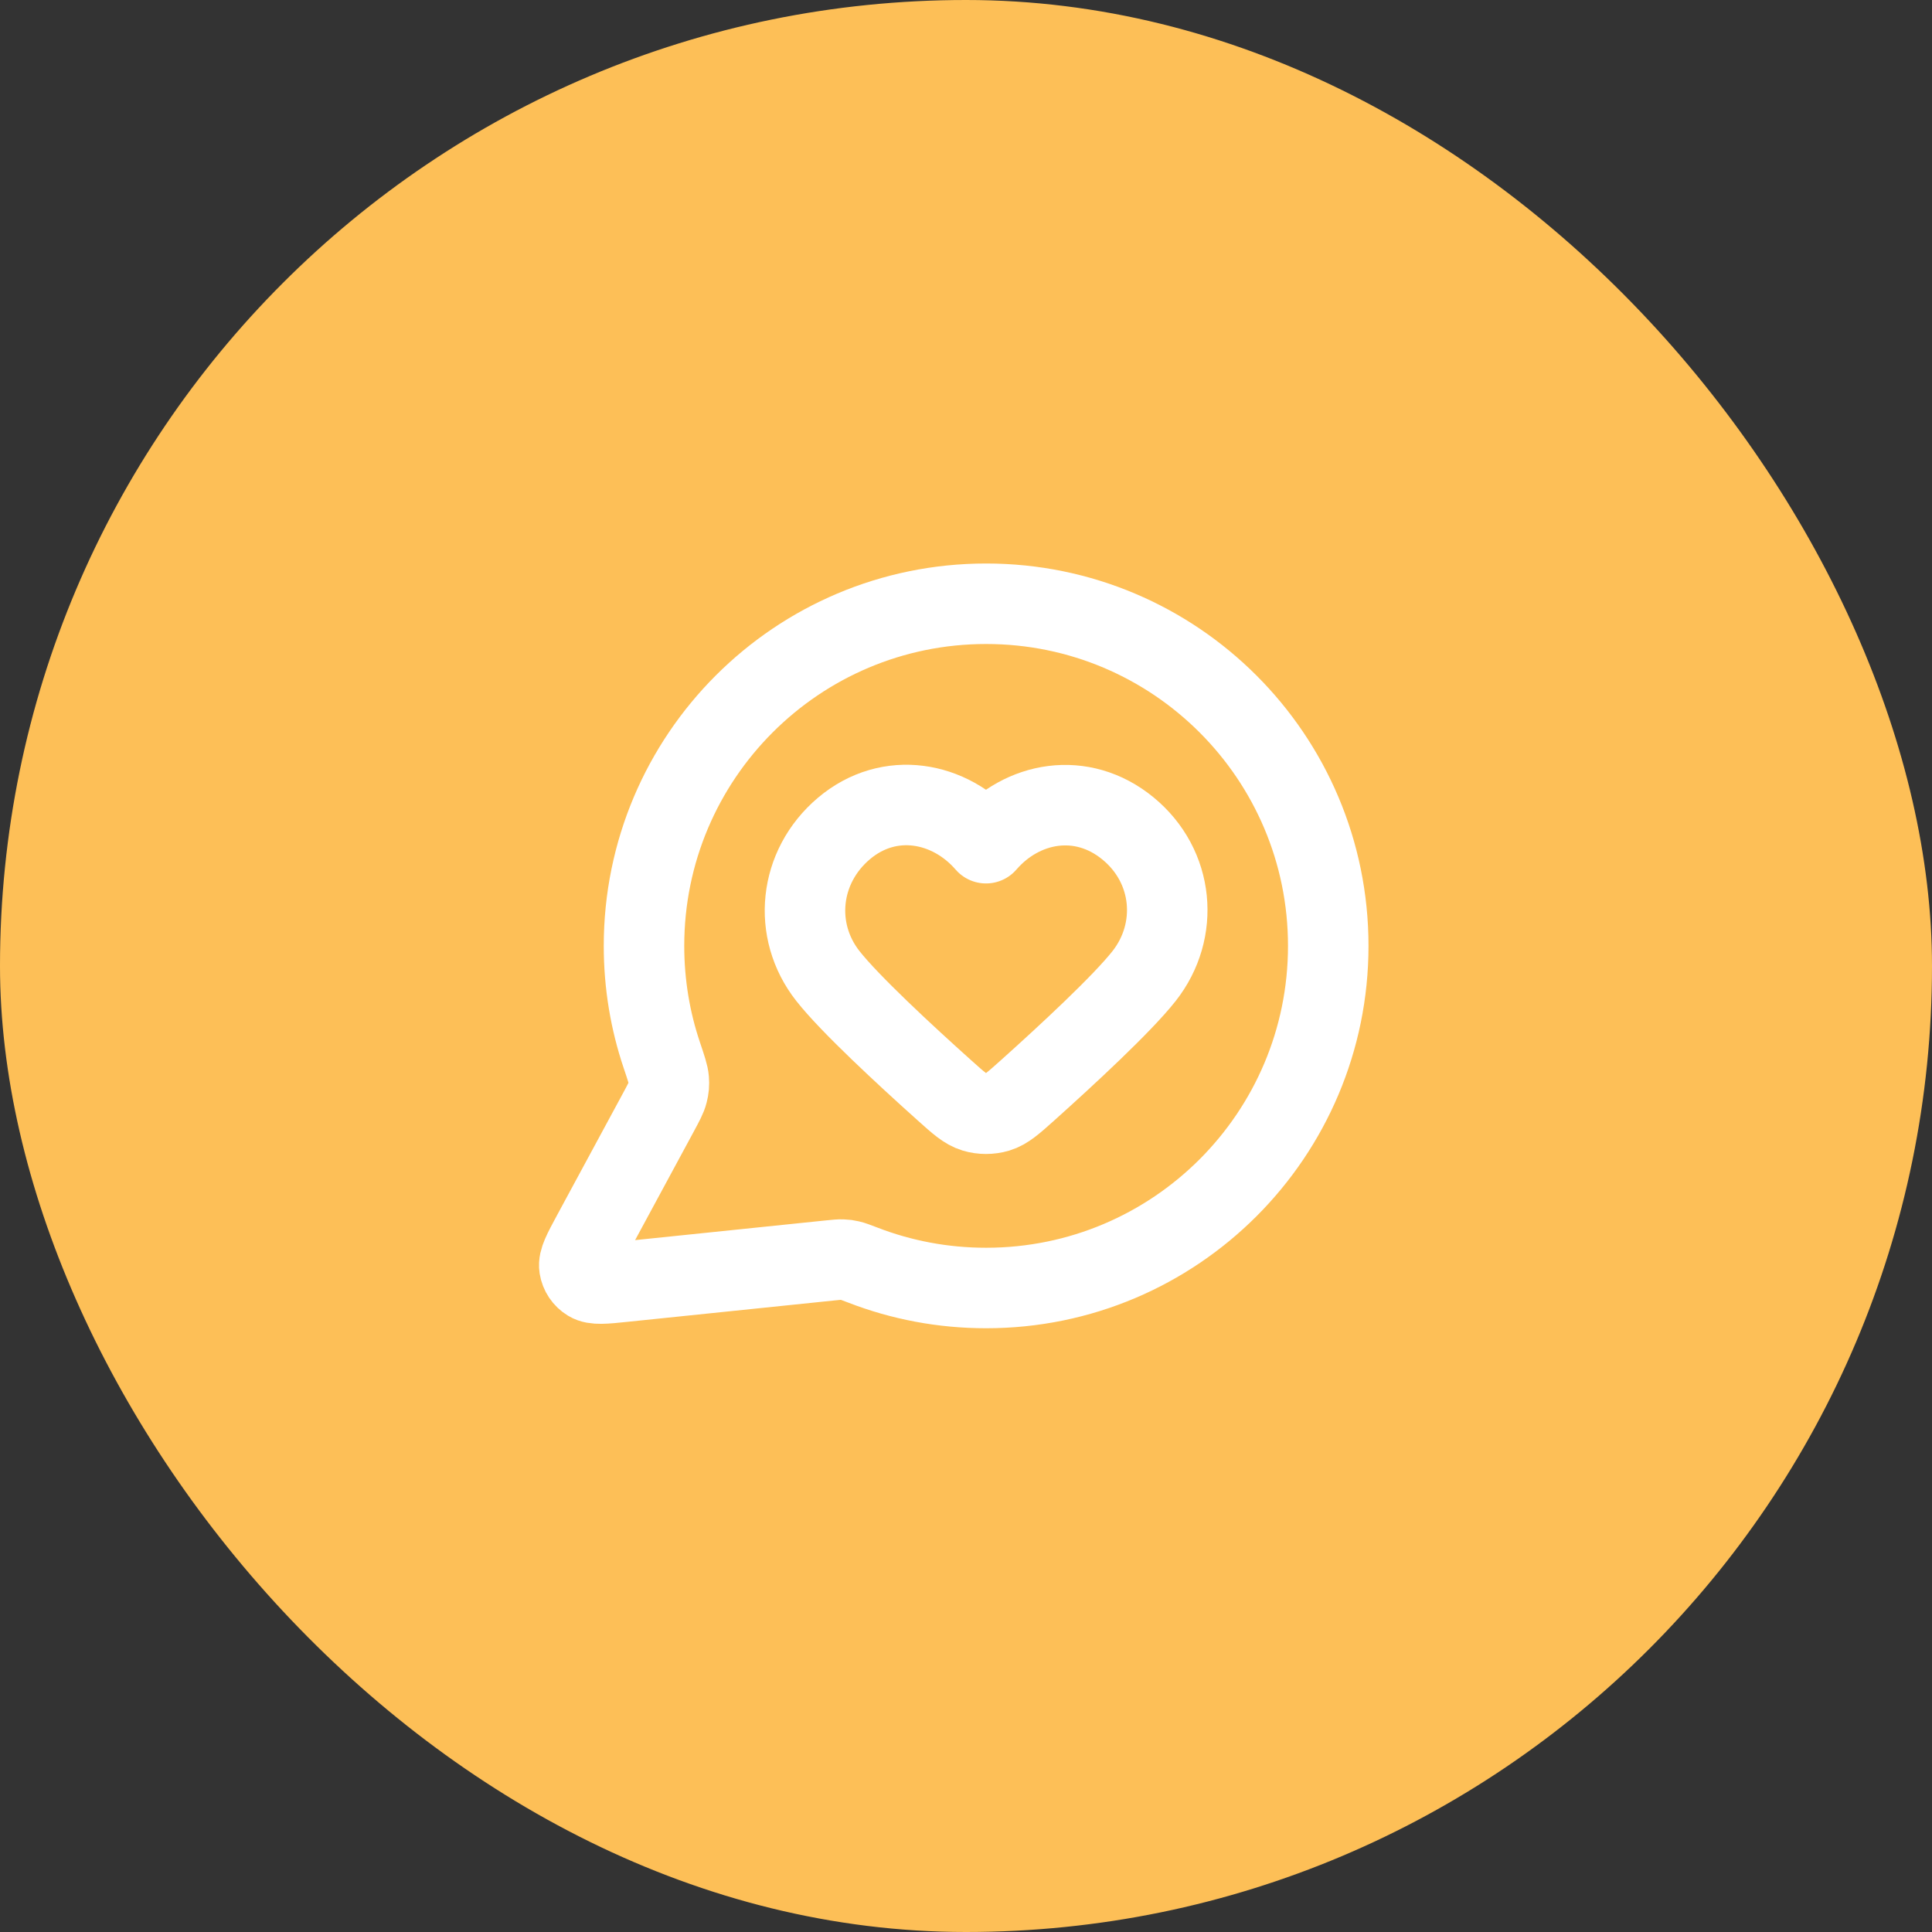 <svg width="48" height="48" viewBox="0 0 48 48" fill="none" xmlns="http://www.w3.org/2000/svg">
<rect x="0" y="0" width="48" height="48" fill="#333333" stroke="none"/>
<rect width="48" height="48" rx="24" fill="#FDBF57"/>
<path d="M33 23.5C33 28.194 29.194 32 24.5 32C23.423 32 22.393 31.8 21.445 31.434C21.271 31.368 21.185 31.334 21.116 31.319C21.048 31.303 20.999 31.296 20.93 31.294C20.859 31.291 20.781 31.299 20.626 31.315L15.505 31.844C15.017 31.895 14.773 31.92 14.629 31.832C14.503 31.756 14.418 31.628 14.395 31.483C14.369 31.316 14.486 31.1 14.719 30.668L16.355 27.641C16.489 27.392 16.557 27.267 16.587 27.147C16.617 27.029 16.625 26.943 16.615 26.821C16.605 26.698 16.551 26.538 16.443 26.217C16.155 25.364 16 24.45 16 23.5C16 18.806 19.805 15 24.5 15C29.194 15 33 18.806 33 23.5Z" stroke="white" stroke-width="2" stroke-linecap="round" stroke-linejoin="round"/>
<path fill-rule="evenodd" clip-rule="evenodd" d="M24.497 20.949C23.597 19.91 22.096 19.631 20.969 20.582C19.842 21.534 19.683 23.124 20.569 24.249C21.117 24.946 22.494 26.219 23.462 27.087C23.817 27.406 23.995 27.565 24.208 27.629C24.391 27.684 24.602 27.684 24.785 27.629C24.998 27.565 25.176 27.406 25.532 27.087C26.5 26.219 27.876 24.946 28.425 24.249C29.31 23.124 29.171 21.523 28.024 20.582C26.877 19.641 25.396 19.91 24.497 20.949Z" stroke="white" stroke-width="2" stroke-linecap="round" stroke-linejoin="round"/>
</svg>
